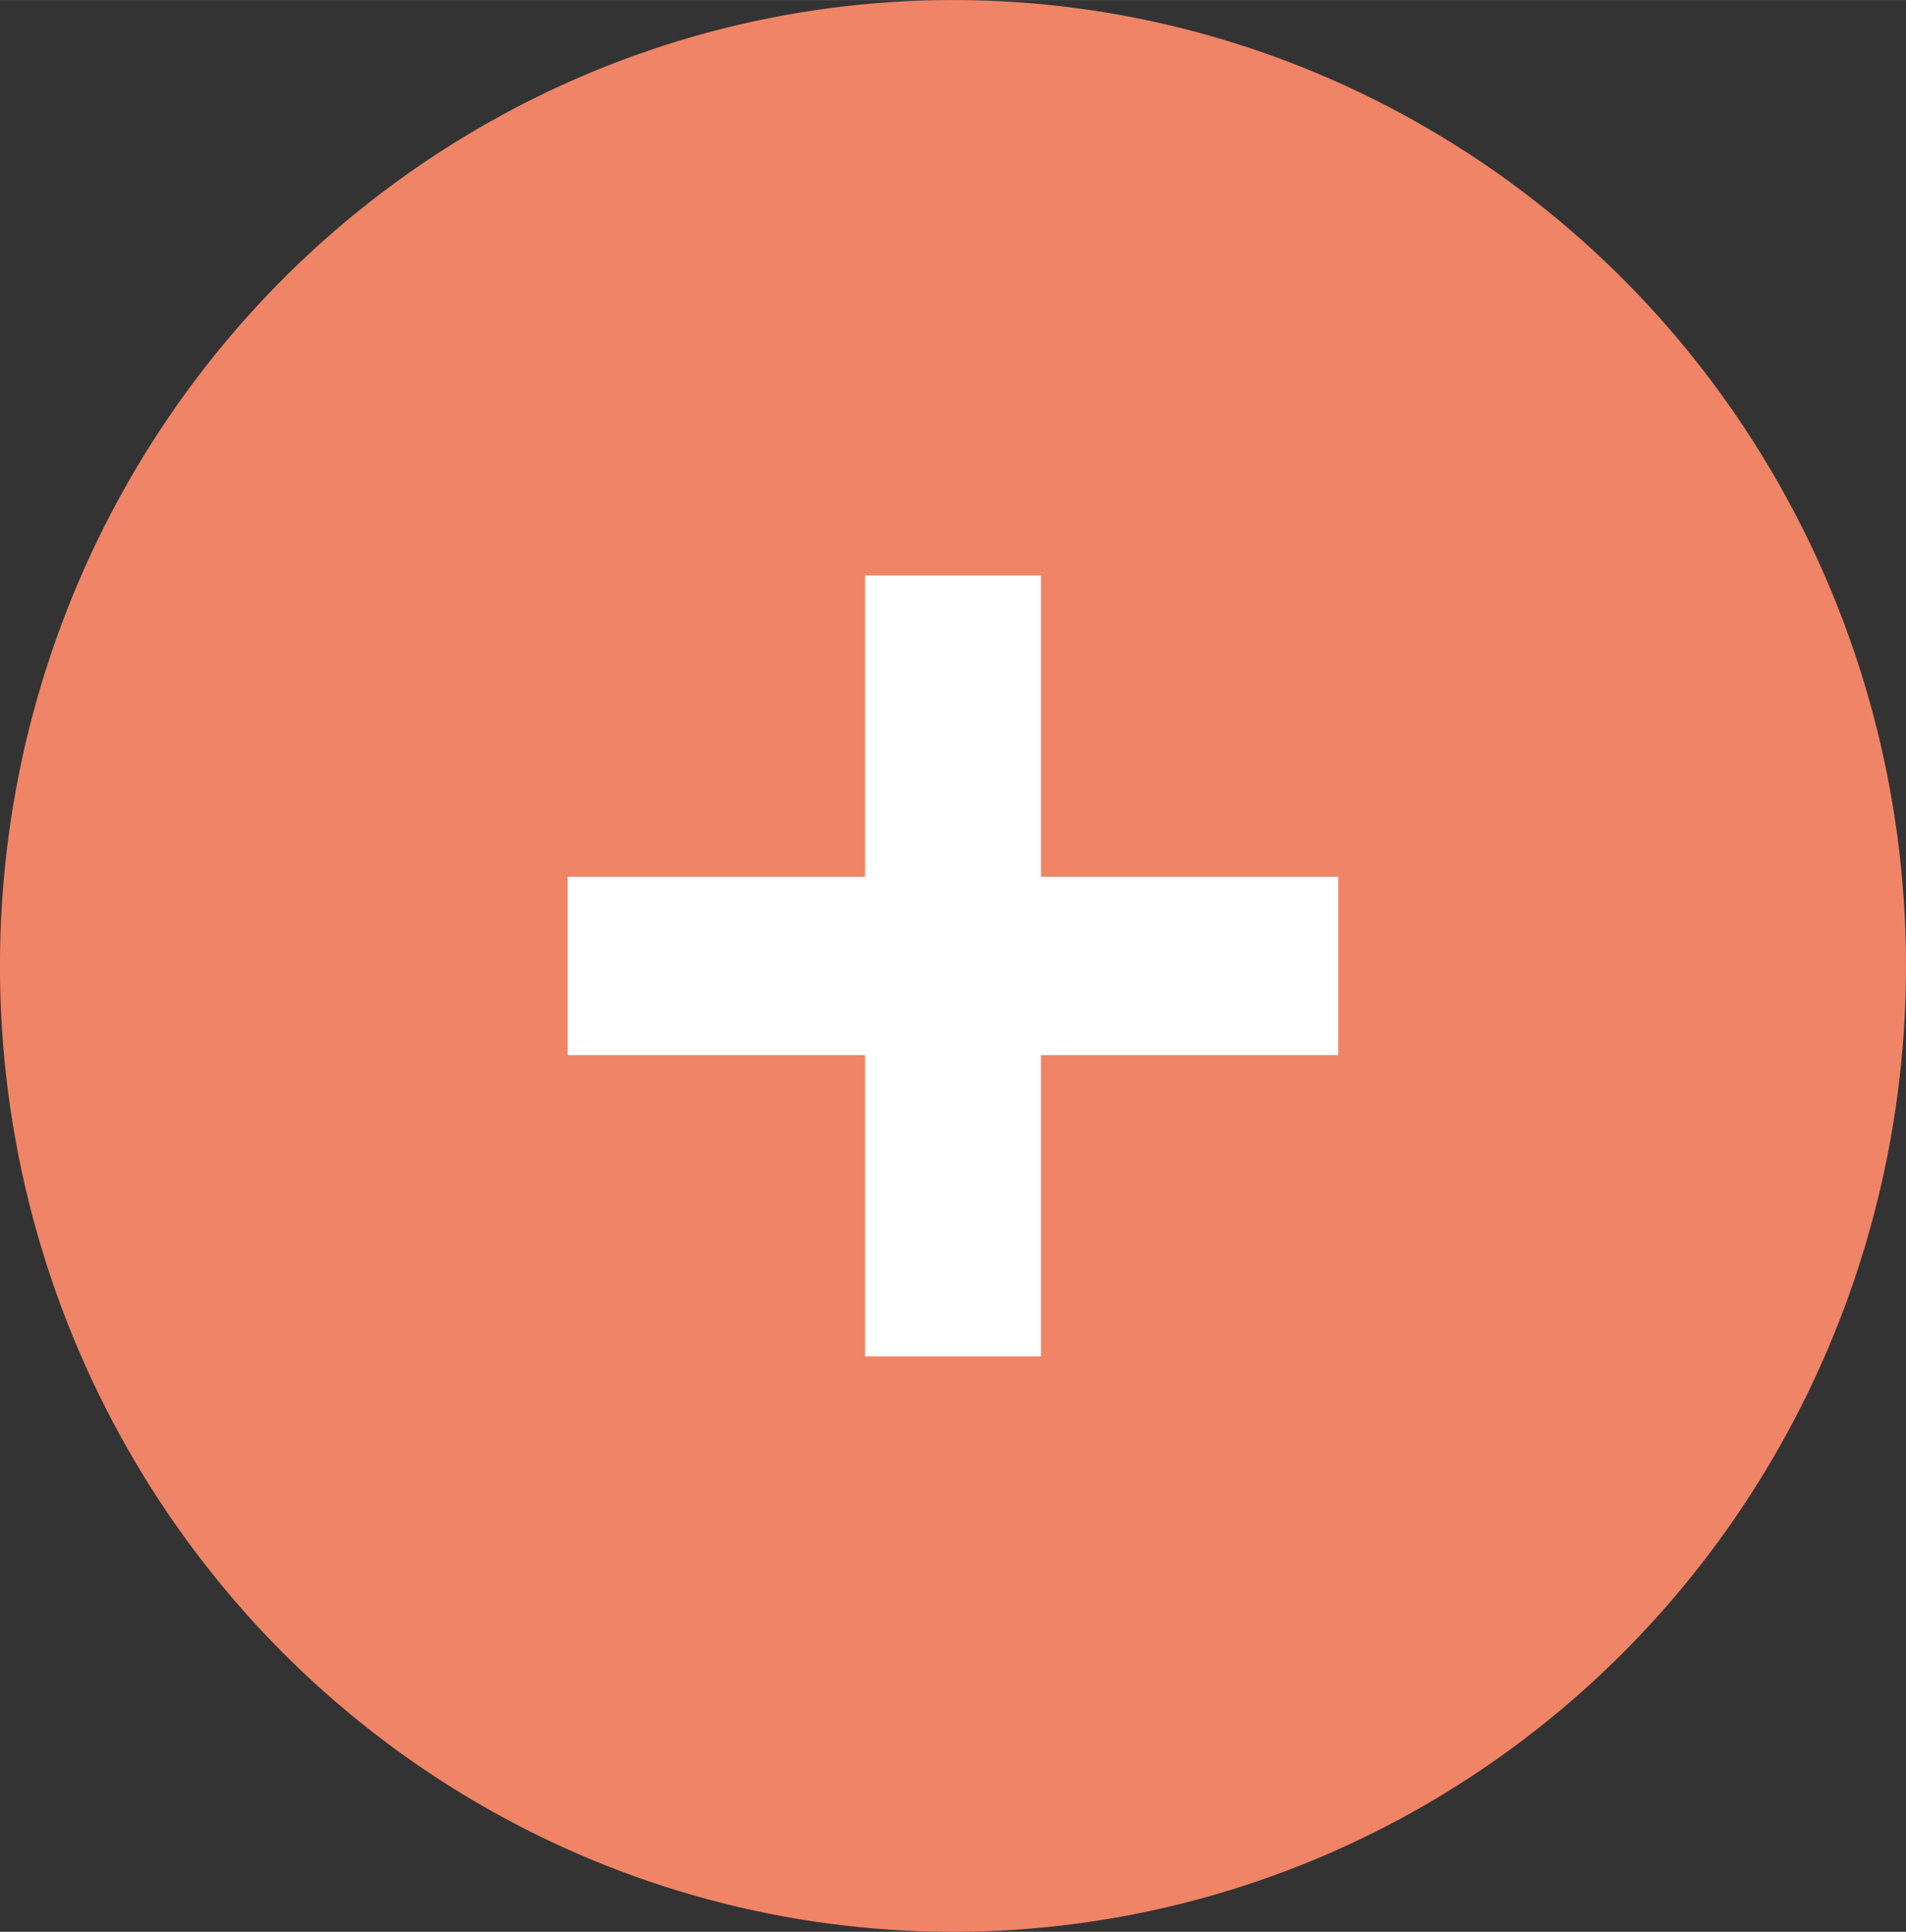 <?xml version="1.0" encoding="UTF-8"?> <svg xmlns="http://www.w3.org/2000/svg" xmlns:xlink="http://www.w3.org/1999/xlink" xmlns:xodm="http://www.corel.com/coreldraw/odm/2003" xml:space="preserve" width="28.036mm" height="28.415mm" version="1.1" style="shape-rendering:geometricPrecision; text-rendering:geometricPrecision; image-rendering:optimizeQuality; fill-rule:evenodd; clip-rule:evenodd" viewBox="0 0 331.35 335.82"><rect x="0" y="0" width="331.35" height="335.82" fill="#333333" stroke="none"/> <defs> <style type="text/css"> .fil1 {fill:white} .fil0 {fill:#F08466} </style> </defs> <g id="Слой_x0020_1">  <g id="_105553218692512"> <ellipse class="fil0" cx="165.67" cy="167.91" rx="133.11" ry="134.91"></ellipse> <ellipse class="fil0" cx="165.67" cy="167.91" rx="165.68" ry="167.91"></ellipse> <rect class="fil1" x="150.39" y="100.02" width="30.58" height="135.78"></rect> <rect class="fil1" transform="matrix(1.94231E-013 -7.43271E+000 6.948 1.86491E-013 98.688 183.406)" width="4.17" height="19.28"></rect> </g> </g> </svg> 